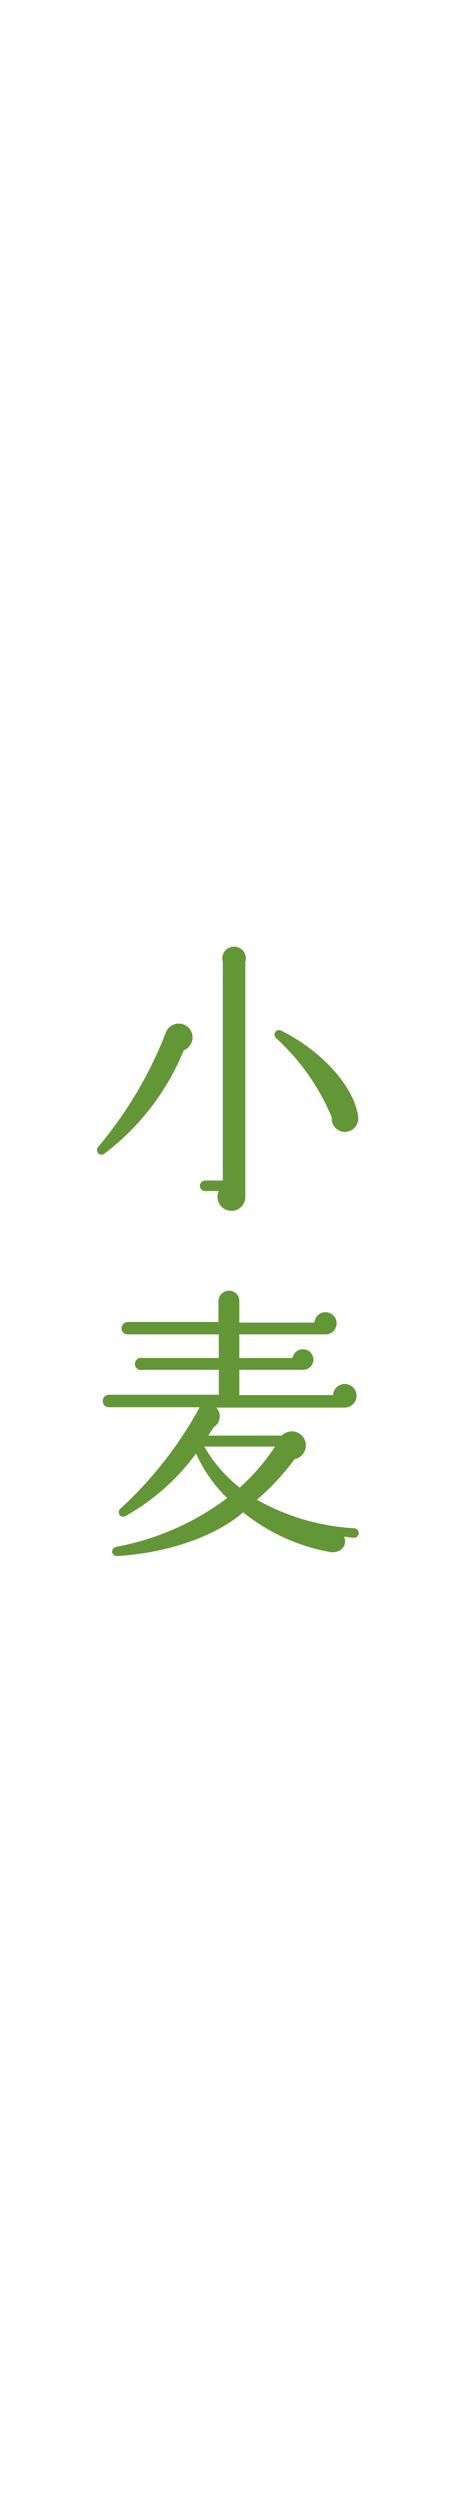 <svg xmlns="http://www.w3.org/2000/svg" width="39" height="211.71" viewBox="0 0 39 211.71"><defs><style>.a{fill:none;}.b{fill:#639637;}</style></defs><title>osusume_txt_wheat</title><rect class="a" width="39" height="211.71"/><path class="b" d="M15.58,88.94a20.9,20.9,0,0,1-6.72,8.75.39.39,0,0,1-.54-.56,34.46,34.46,0,0,0,5.76-9.74,1.17,1.17,0,1,1,1.5,1.55Zm5.22,12.43a1.18,1.18,0,1,1-2.25-.51H17.39a.43.43,0,0,1-.44-.42.46.46,0,0,1,.44-.47h1.5V81.46a1,1,0,1,1,1.91,0Zm8.49-5.52a1.11,1.11,0,0,1-1.16-1.22,18.9,18.9,0,0,0-4.7-6.7.39.39,0,0,1,.46-.63c3.78,1.93,6.21,5,6.48,7.3A1.14,1.14,0,0,1,29.29,95.85Z"/><path class="b" d="M30,130.22c-.29,0-.56-.07-.83-.09.34.78-.34,1.44-1.18,1.3a16.42,16.42,0,0,1-7.38-3.36c-2.3,2-6.3,3.43-10.66,3.7-.54,0-.62-.66-.05-.79a22.37,22.37,0,0,0,9.36-4.12,12.29,12.29,0,0,1-2.64-3.77,18.83,18.83,0,0,1-5.94,5.27.38.38,0,0,1-.46-.61,33.4,33.4,0,0,0,6.71-8.58H9.23a.52.52,0,0,1-.52-.52.53.53,0,0,1,.52-.54h9.32V116H12.1a.52.52,0,1,1,0-1h6.45V113H10.82a.5.5,0,0,1-.51-.51.53.53,0,0,1,.51-.54h7.7v-1.77a.9.9,0,0,1,.91-.88.86.86,0,0,1,.86.88V112h6.37a.94.94,0,1,1,.91,1H20.29v2H24.8a.89.89,0,0,1,.88-.74.88.88,0,0,1,.89.88.87.87,0,0,1-.89.86H20.29v2.14h7.94a1,1,0,0,1,1-.94,1,1,0,0,1,0,2H18.33a1.06,1.06,0,0,1-.2,1.64c-.1.17-.27.41-.47.73h6.23a1.19,1.19,0,1,1,1.08,2A20,20,0,0,1,21.78,127a19,19,0,0,0,8.27,2.42.41.41,0,0,1,.36.45A.4.4,0,0,1,30,130.22ZM17.32,122.5a12.21,12.21,0,0,0,3,3.48,17.81,17.81,0,0,0,3-3.48Z"/></svg>